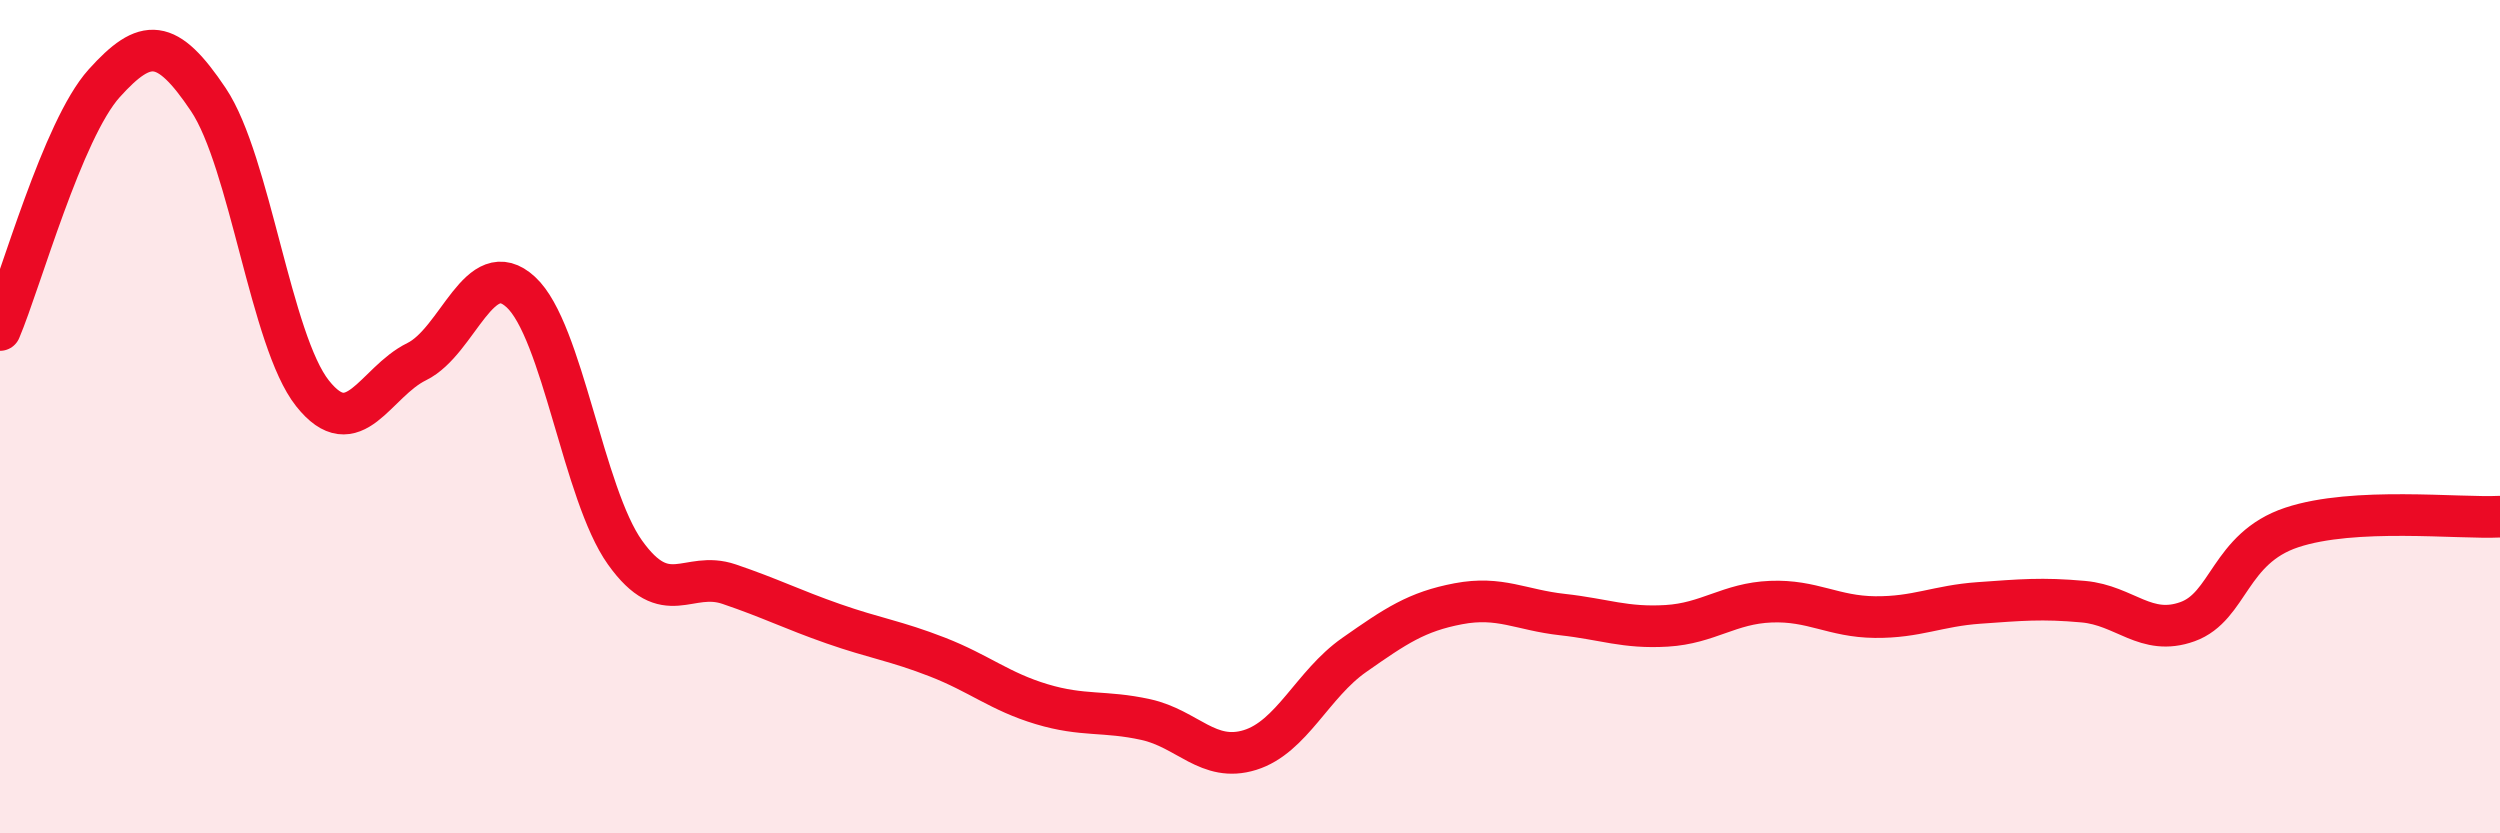 
    <svg width="60" height="20" viewBox="0 0 60 20" xmlns="http://www.w3.org/2000/svg">
      <path
        d="M 0,7.92 C 0.5,6.74 1.5,3.11 2.5,2 C 3.5,0.89 4,0.9 5,2.39 C 6,3.88 6.5,8.18 7.5,9.44 C 8.5,10.7 9,9.17 10,8.68 C 11,8.19 11.5,6.09 12.5,7.01 C 13.5,7.93 14,11.86 15,13.26 C 16,14.66 16.5,13.68 17.5,14.02 C 18.5,14.36 19,14.62 20,14.97 C 21,15.32 21.5,15.38 22.5,15.77 C 23.5,16.16 24,16.6 25,16.9 C 26,17.2 26.5,17.05 27.5,17.27 C 28.5,17.49 29,18.31 30,18 C 31,17.69 31.5,16.42 32.5,15.72 C 33.5,15.02 34,14.68 35,14.49 C 36,14.3 36.5,14.64 37.5,14.75 C 38.5,14.86 39,15.08 40,15.02 C 41,14.96 41.5,14.48 42.5,14.44 C 43.5,14.4 44,14.8 45,14.81 C 46,14.82 46.5,14.54 47.5,14.47 C 48.5,14.4 49,14.35 50,14.44 C 51,14.53 51.5,15.28 52.5,14.92 C 53.5,14.56 53.5,13.16 55,12.66 C 56.5,12.16 59,12.45 60,12.4L60 20L0 20Z"
        fill="#EB0A25"
        opacity="0.1"
        stroke-linecap="round"
        stroke-linejoin="round"
      />
      <path
        d="M 0,7.92 C 0.5,6.74 1.5,3.11 2.5,2 C 3.5,0.89 4,0.9 5,2.39 C 6,3.88 6.5,8.18 7.5,9.44 C 8.5,10.7 9,9.17 10,8.68 C 11,8.19 11.5,6.09 12.5,7.01 C 13.5,7.93 14,11.86 15,13.26 C 16,14.66 16.5,13.68 17.5,14.02 C 18.5,14.36 19,14.62 20,14.97 C 21,15.32 21.5,15.38 22.5,15.77 C 23.5,16.16 24,16.6 25,16.9 C 26,17.2 26.5,17.05 27.5,17.27 C 28.5,17.49 29,18.31 30,18 C 31,17.69 31.5,16.42 32.5,15.72 C 33.5,15.02 34,14.68 35,14.49 C 36,14.3 36.5,14.64 37.5,14.75 C 38.5,14.86 39,15.08 40,15.02 C 41,14.96 41.5,14.48 42.5,14.44 C 43.5,14.4 44,14.8 45,14.81 C 46,14.82 46.5,14.54 47.5,14.47 C 48.5,14.4 49,14.35 50,14.44 C 51,14.53 51.5,15.28 52.5,14.92 C 53.5,14.56 53.5,13.16 55,12.66 C 56.5,12.16 59,12.45 60,12.4"
        stroke="#EB0A25"
        stroke-width="1"
        fill="none"
        stroke-linecap="round"
        stroke-linejoin="round"
      />
    </svg>
  